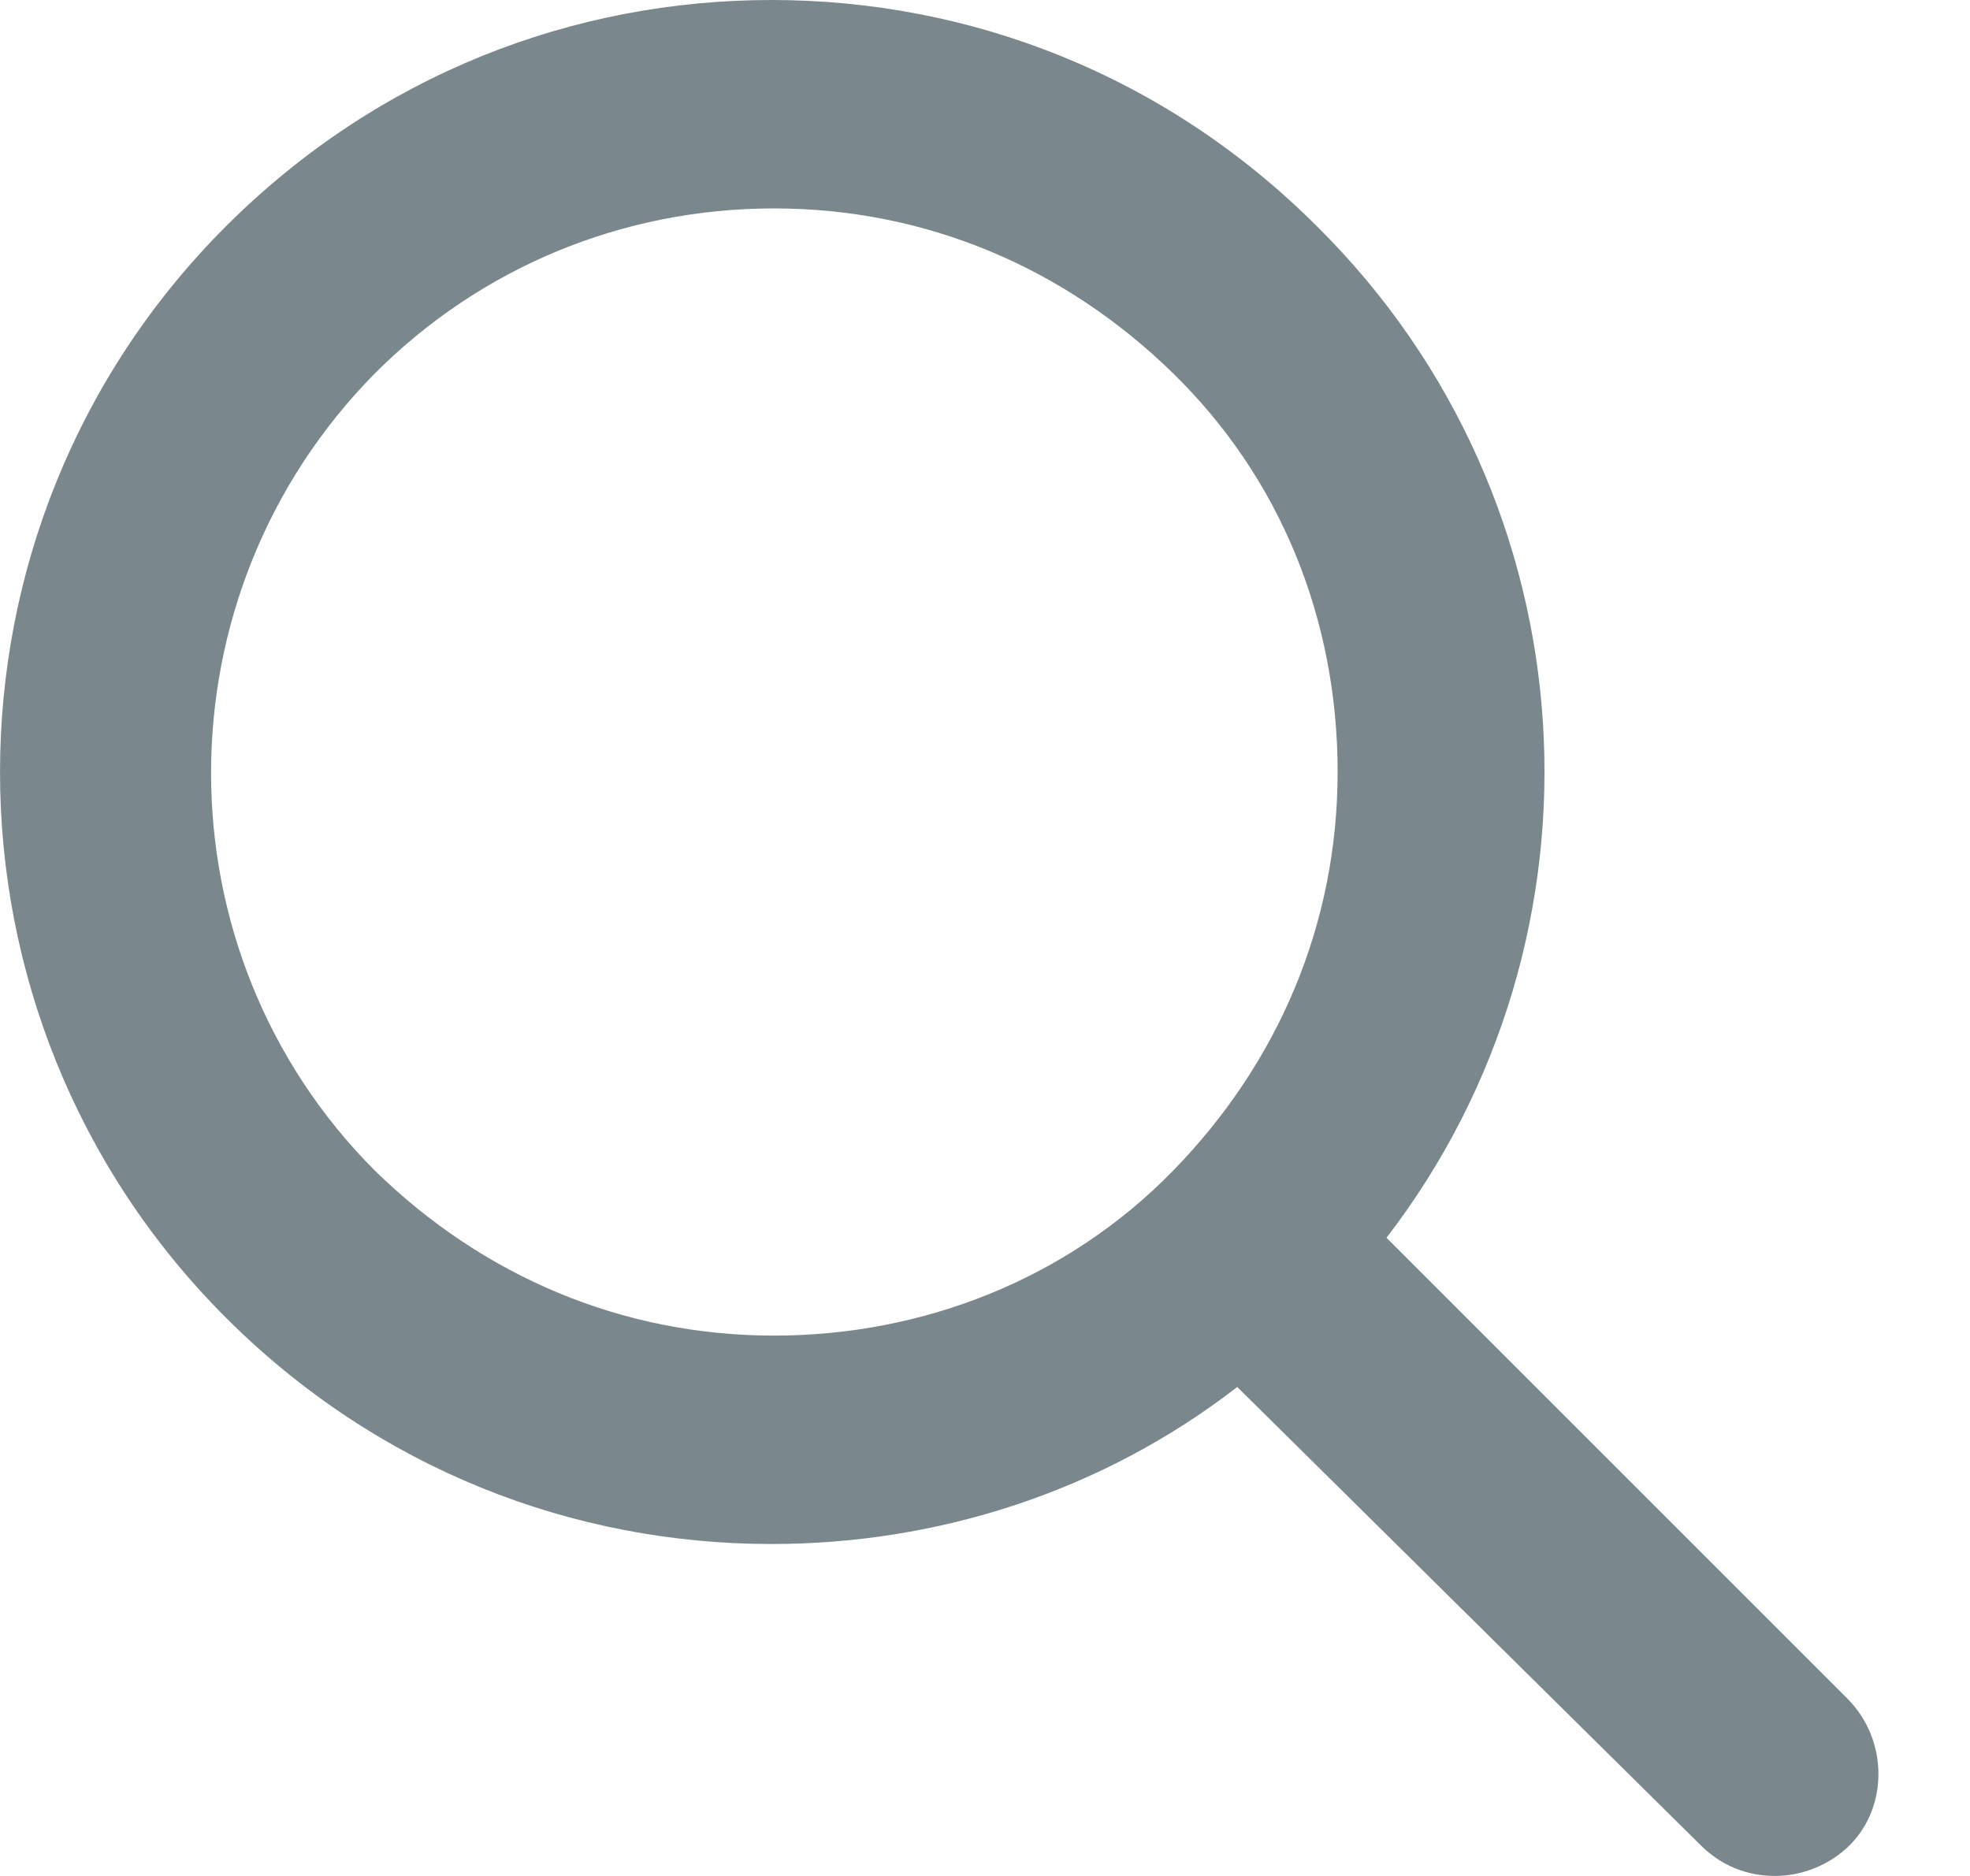 <svg width="21" height="20" viewBox="0 0 21 20" fill="none" xmlns="http://www.w3.org/2000/svg">
<path d="M19.691 18.107L14.78 13.196C17.25 9.986 17.003 5.35 14.04 2.414C12.421 0.796 10.336 0 8.224 0C6.111 0 4.026 0.796 2.407 2.414C-0.802 5.624 -0.802 10.837 2.407 14.047C4.026 15.665 6.111 16.461 8.224 16.461C9.979 16.461 11.735 15.912 13.189 14.787L18.128 19.671C18.347 19.89 18.621 20 18.923 20C19.198 20 19.499 19.89 19.719 19.671C20.13 19.259 20.13 18.546 19.691 18.107ZM8.251 14.239C6.632 14.239 5.151 13.608 3.999 12.483C1.667 10.151 1.667 6.337 3.999 3.978C5.123 2.853 6.632 2.222 8.251 2.222C9.87 2.222 11.351 2.853 12.503 3.978C13.656 5.103 14.259 6.612 14.259 8.23C14.259 9.849 13.628 11.331 12.503 12.483C11.379 13.635 9.842 14.239 8.251 14.239Z" fill="#7a888e"/>
</svg>
